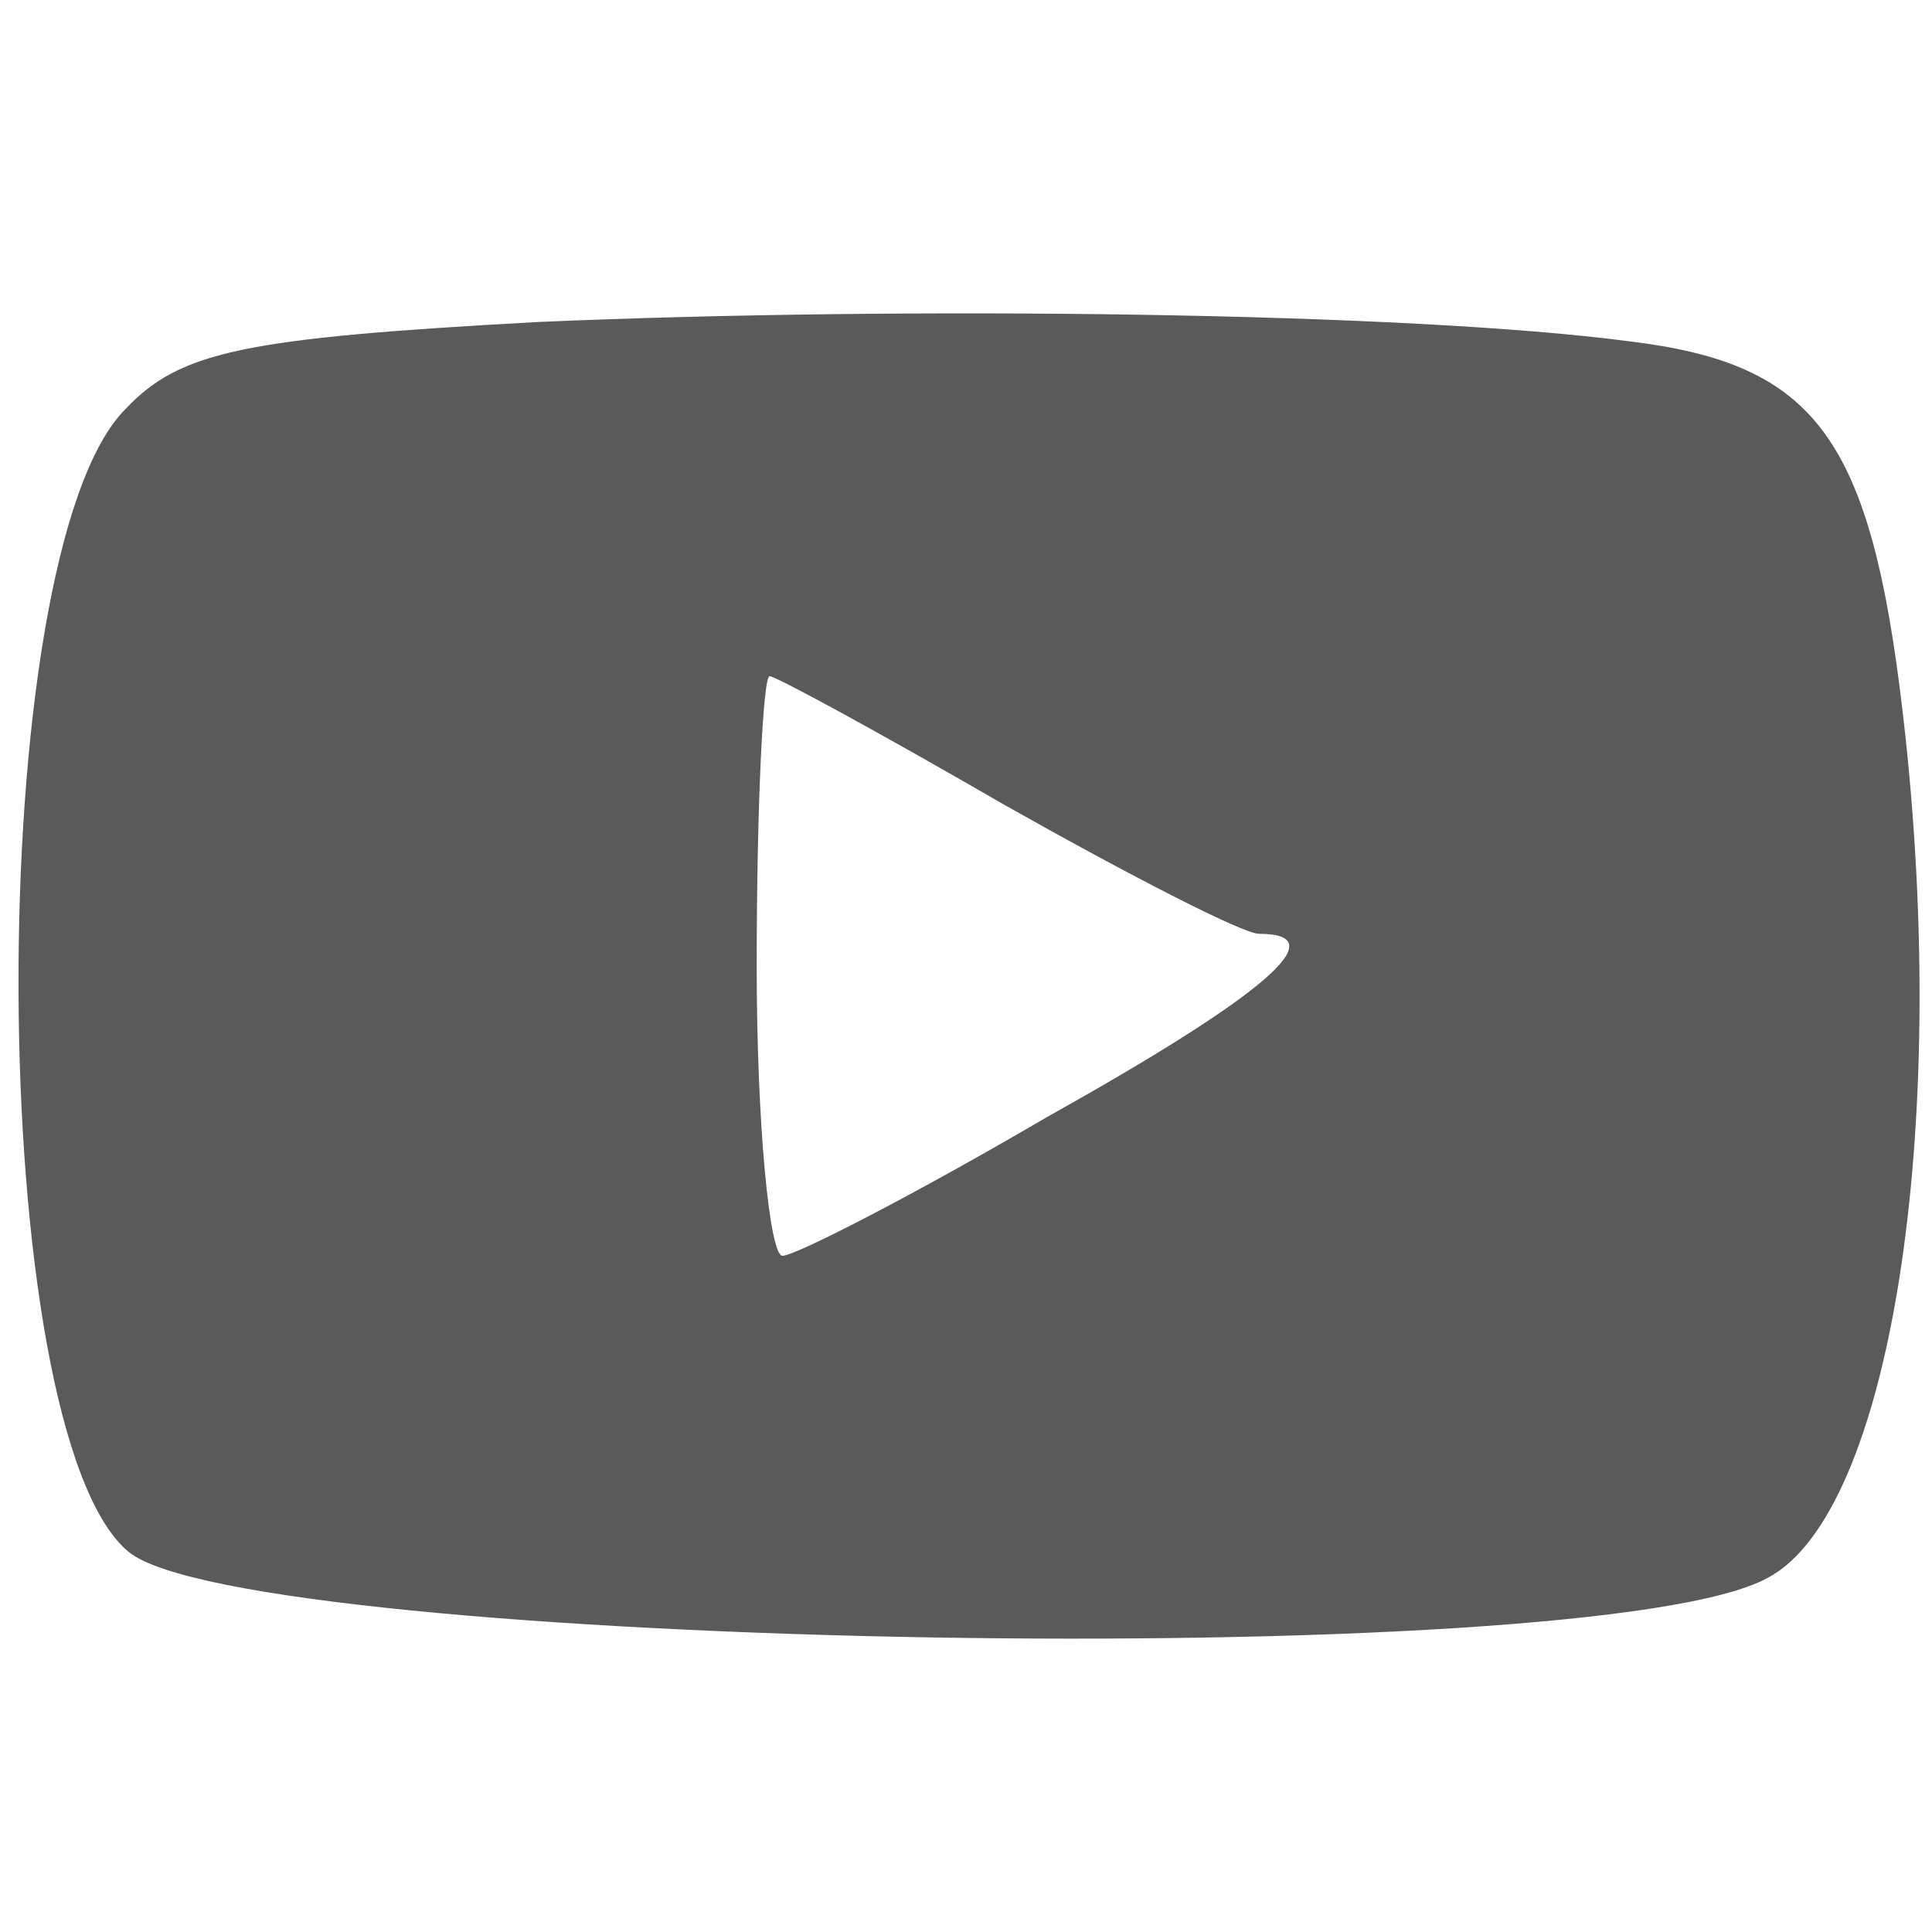 <?xml version="1.0" standalone="no"?>
<!DOCTYPE svg PUBLIC "-//W3C//DTD SVG 20010904//EN"
 "http://www.w3.org/TR/2001/REC-SVG-20010904/DTD/svg10.dtd">
<svg version="1.0" xmlns="http://www.w3.org/2000/svg"
 width="60pt" height="60pt" viewBox="0 0 60 60"
 preserveAspectRatio="xMidYMid meet">

<g transform="translate(0,60) scale(0.1,-0.1)"
fill="#5a5a5a" stroke="none">
<path d="M167 500 c-91 -5 -111 -9 -128 -27 -45 -45 -44 -318 1 -355 37 -30
455 -38 509 -8 38 20 57 139 42 268 -10 86 -27 109 -85 116 -68 9 -224 11
-339 6z m145 -150 c39 -22 74 -40 79 -40 24 0 2 -19 -66 -57 -41 -24 -78 -43
-82 -43 -4 0 -8 41 -8 90 0 50 2 90 4 90 2 0 35 -18 73 -40z"/>
</g>
</svg>
